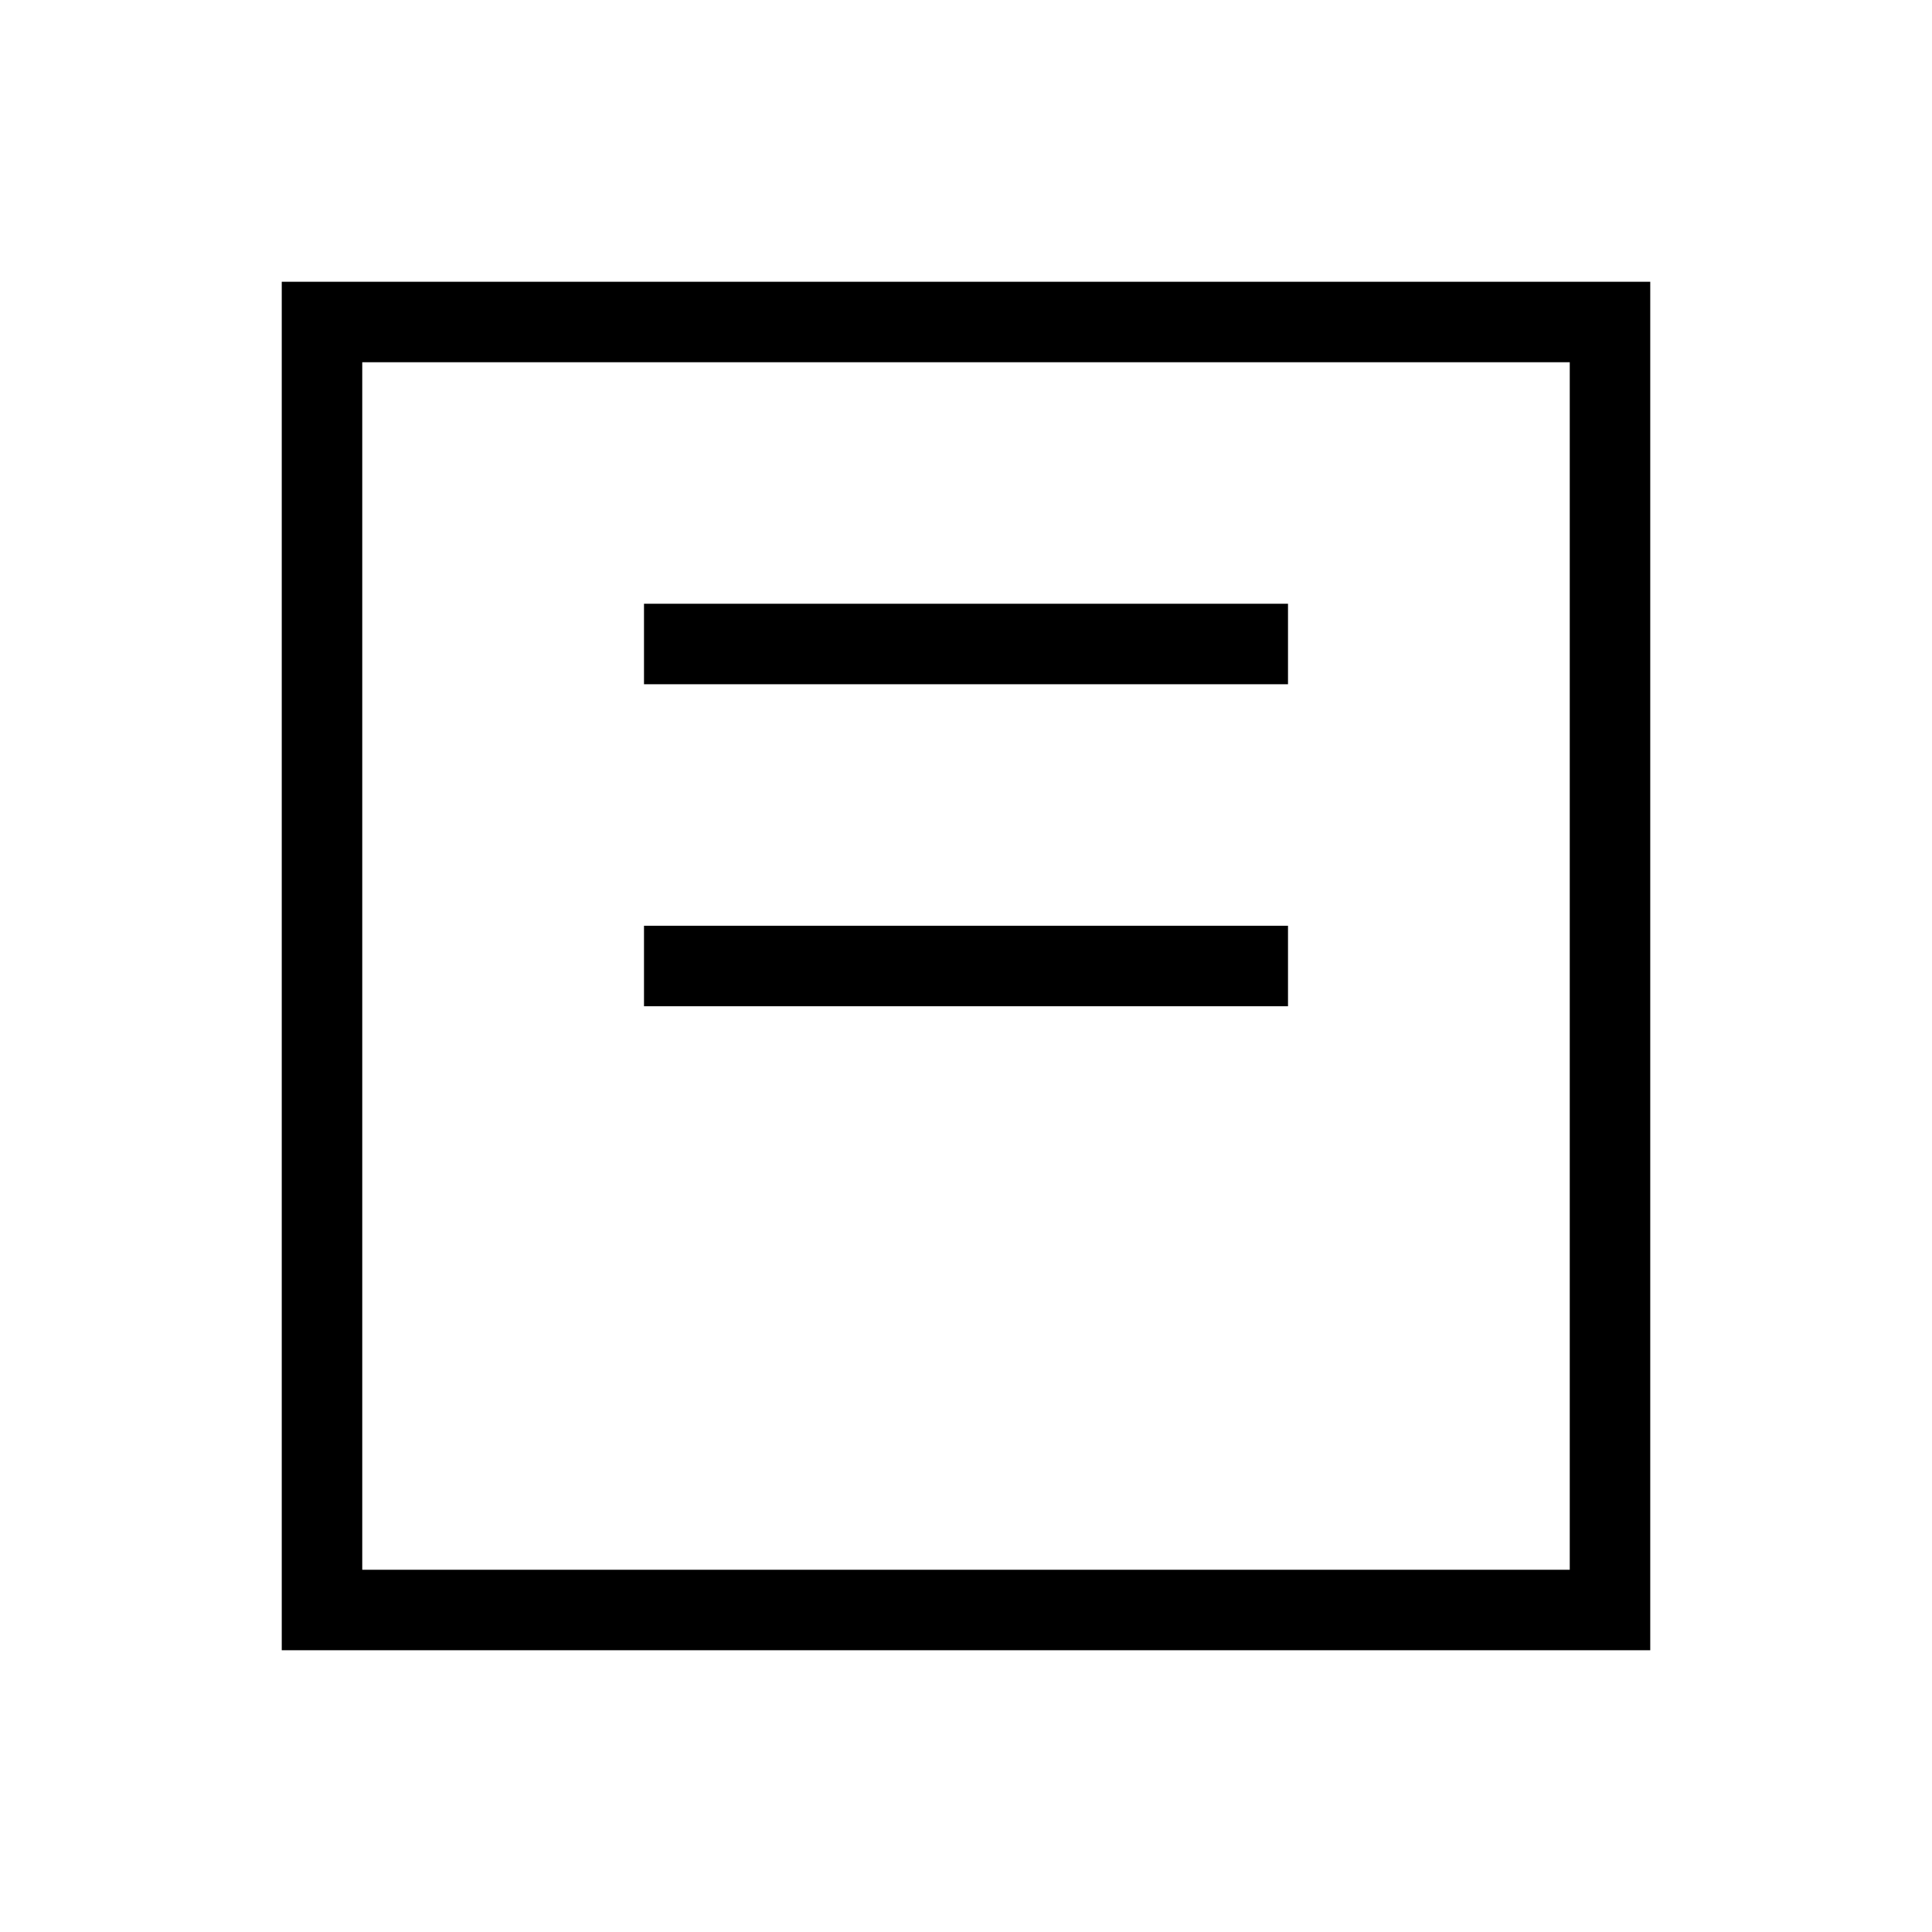 <svg xmlns="http://www.w3.org/2000/svg" viewBox="0 0 24 24"><path d="M4 4h16v16H4z" fill="none" stroke="black"/><line x1="8" y1="8" x2="16" y2="8" stroke="black"/><line x1="8" y1="12" x2="16" y2="12" stroke="black"/></svg>